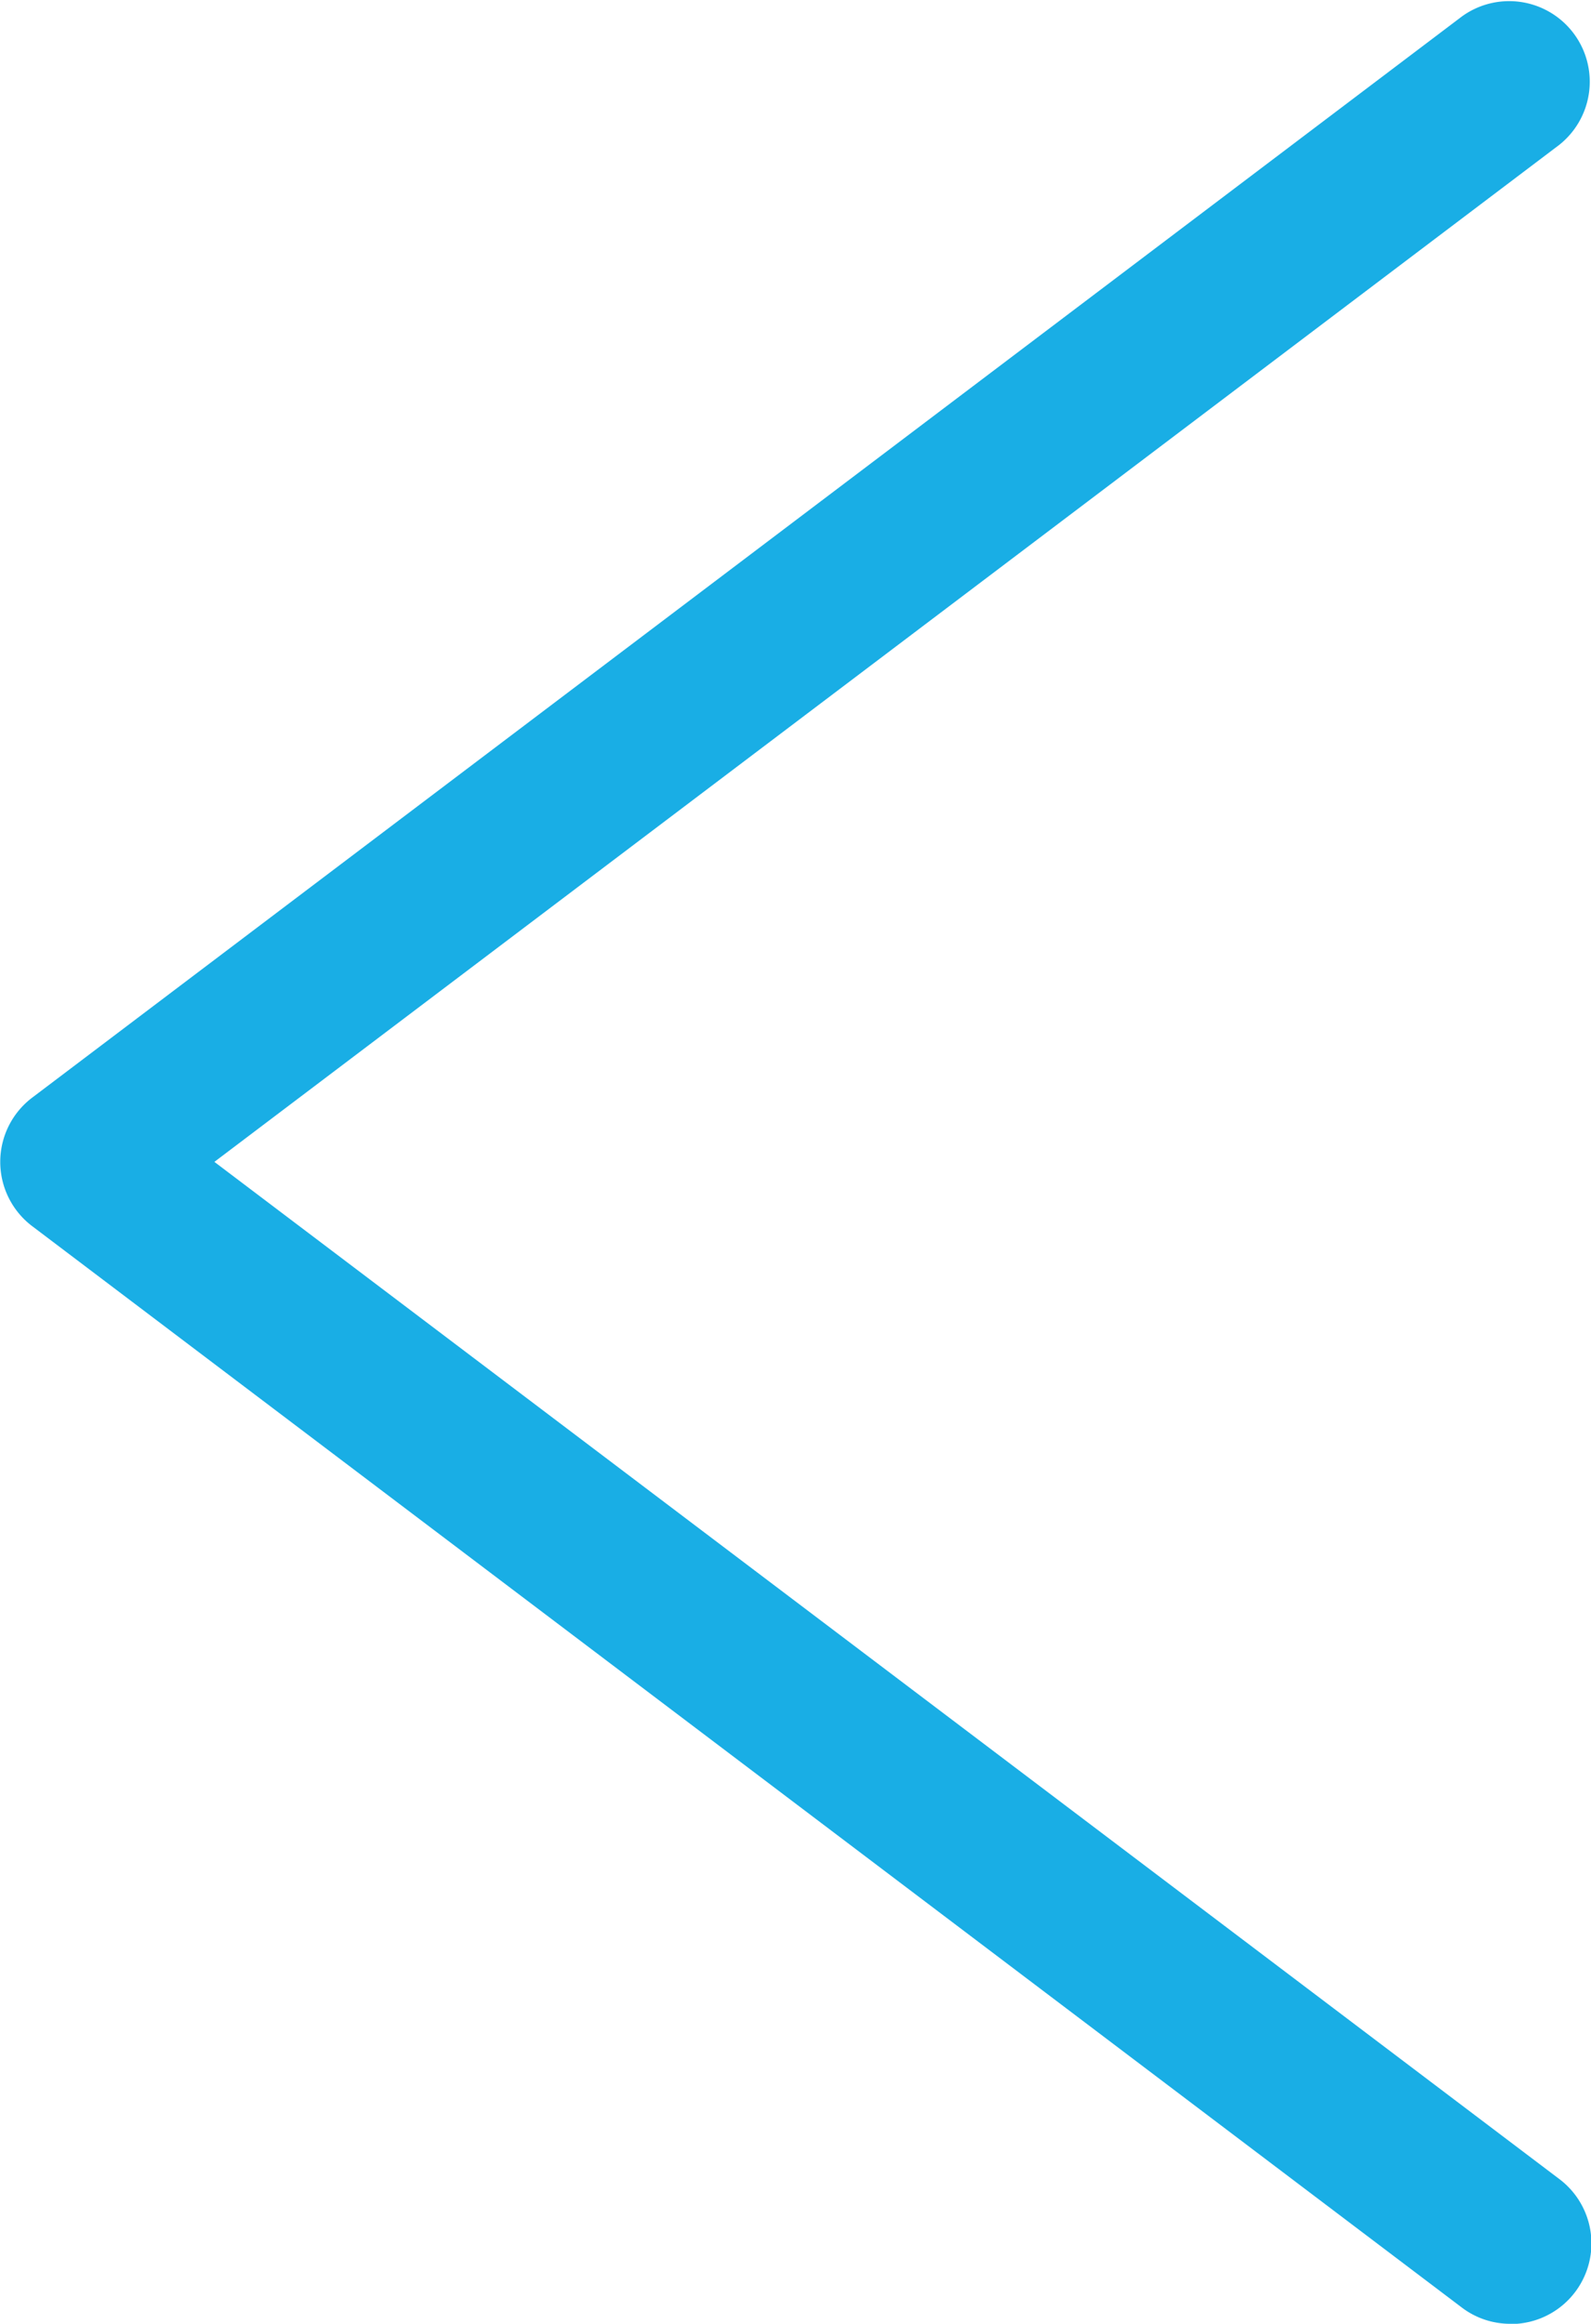 <svg xmlns="http://www.w3.org/2000/svg" width="29.617" height="43.249" viewBox="0 0 29.617 43.249">
  <g id="arrow-prev" transform="translate(-2187 -543)">
    <path id="パス_25335" data-name="パス 25335" d="M209.616,717.96a1.489,1.489,0,0,1-.9-.3L182.1,697.532a1.5,1.5,0,0,1,0-2.393l26.617-20.124a1.5,1.5,0,0,1,1.808,2.393l-25.034,18.927,25.034,18.929a1.5,1.5,0,0,1-.9,2.7Z" transform="translate(2005.5 -131.711)" fill="#19aee5"/>
  </g>
</svg>
